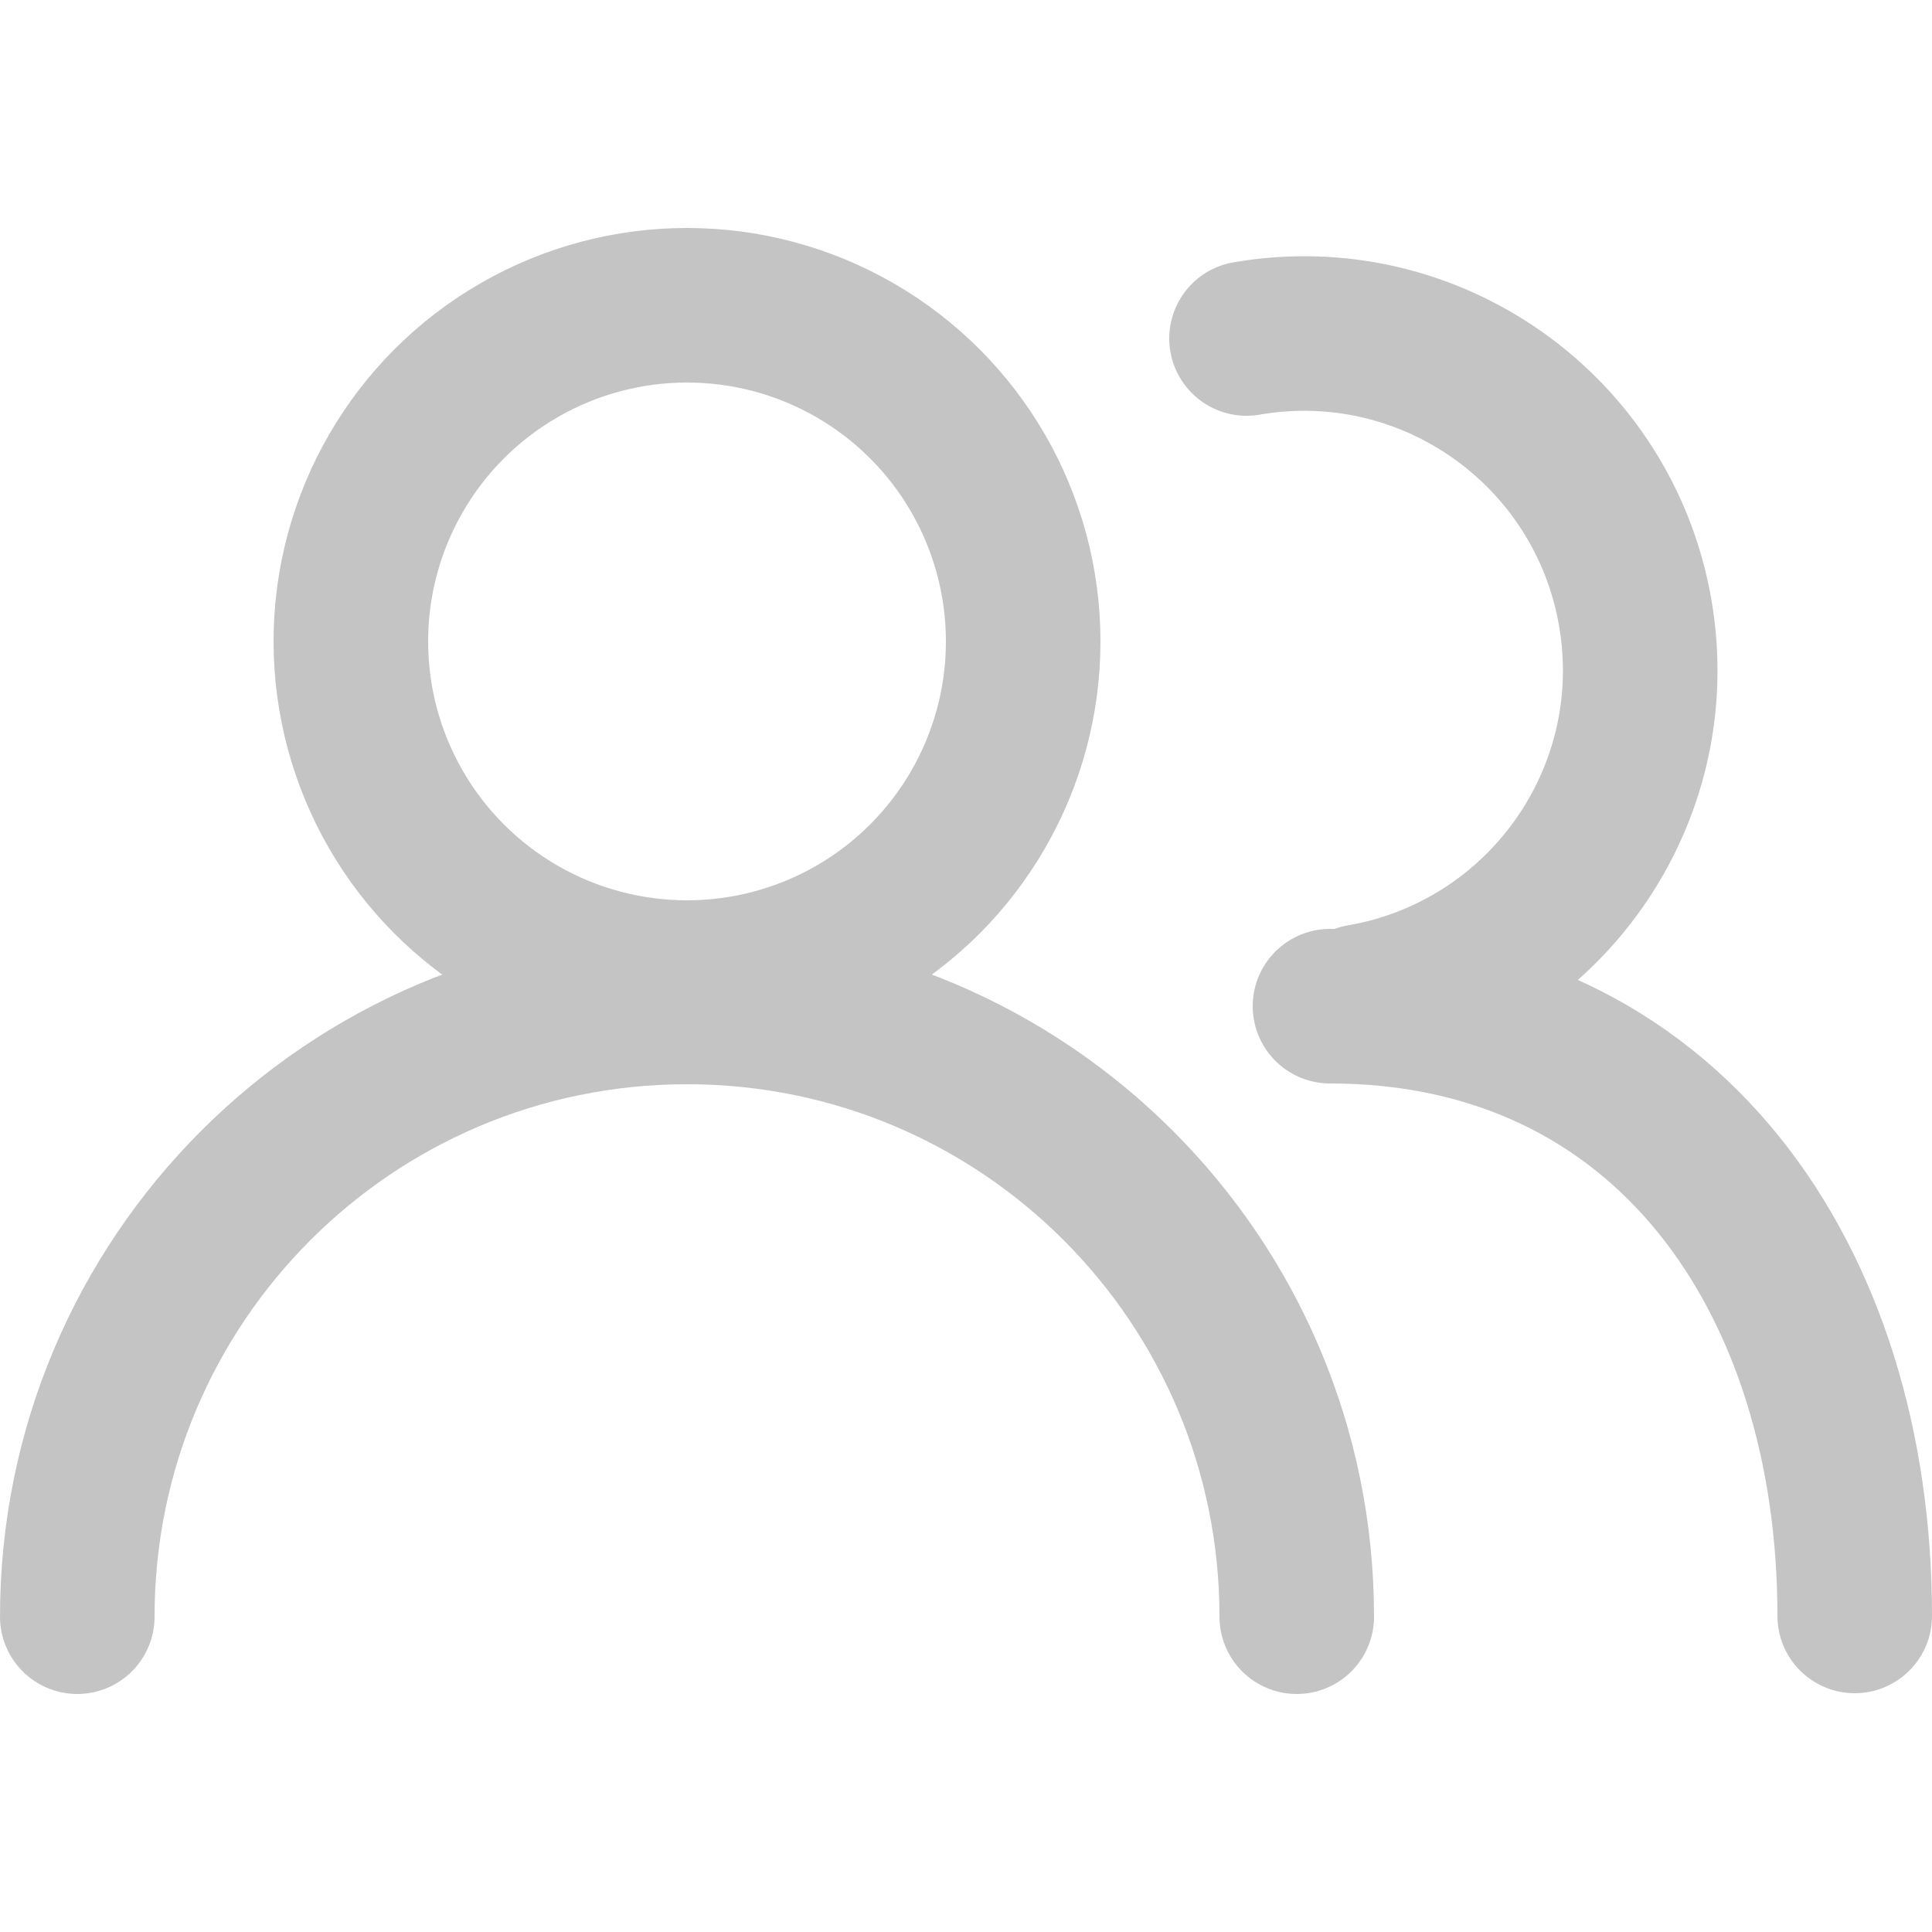 <?xml version="1.0" encoding="UTF-8"?>
<svg id="Layer_1" data-name="Layer 1" xmlns="http://www.w3.org/2000/svg" viewBox="0 0 25 25">
  <defs>
    <style>
      .cls-1 {
        fill: none;
        stroke: #c4c4c4;
        stroke-linecap: round;
        stroke-miterlimit: 10;
        stroke-width: 2px;
      }
    </style>
  </defs>
  <circle class="cls-1" cx="8.89" cy="8.3" r="4.35"/>
  <path class="cls-1" d="M1,20.92c0-4.36,3.53-7.89,7.89-7.89s7.89,3.53,7.89,7.89"/>
  <path class="cls-1" d="M16.13,4.38c2.37-.41,4.62,1.18,5.03,3.55s-1.18,4.62-3.55,5.03"/>
  <path class="cls-1" d="M17.21,13.02c4.36,0,6.79,3.53,6.79,7.89"/>
</svg>